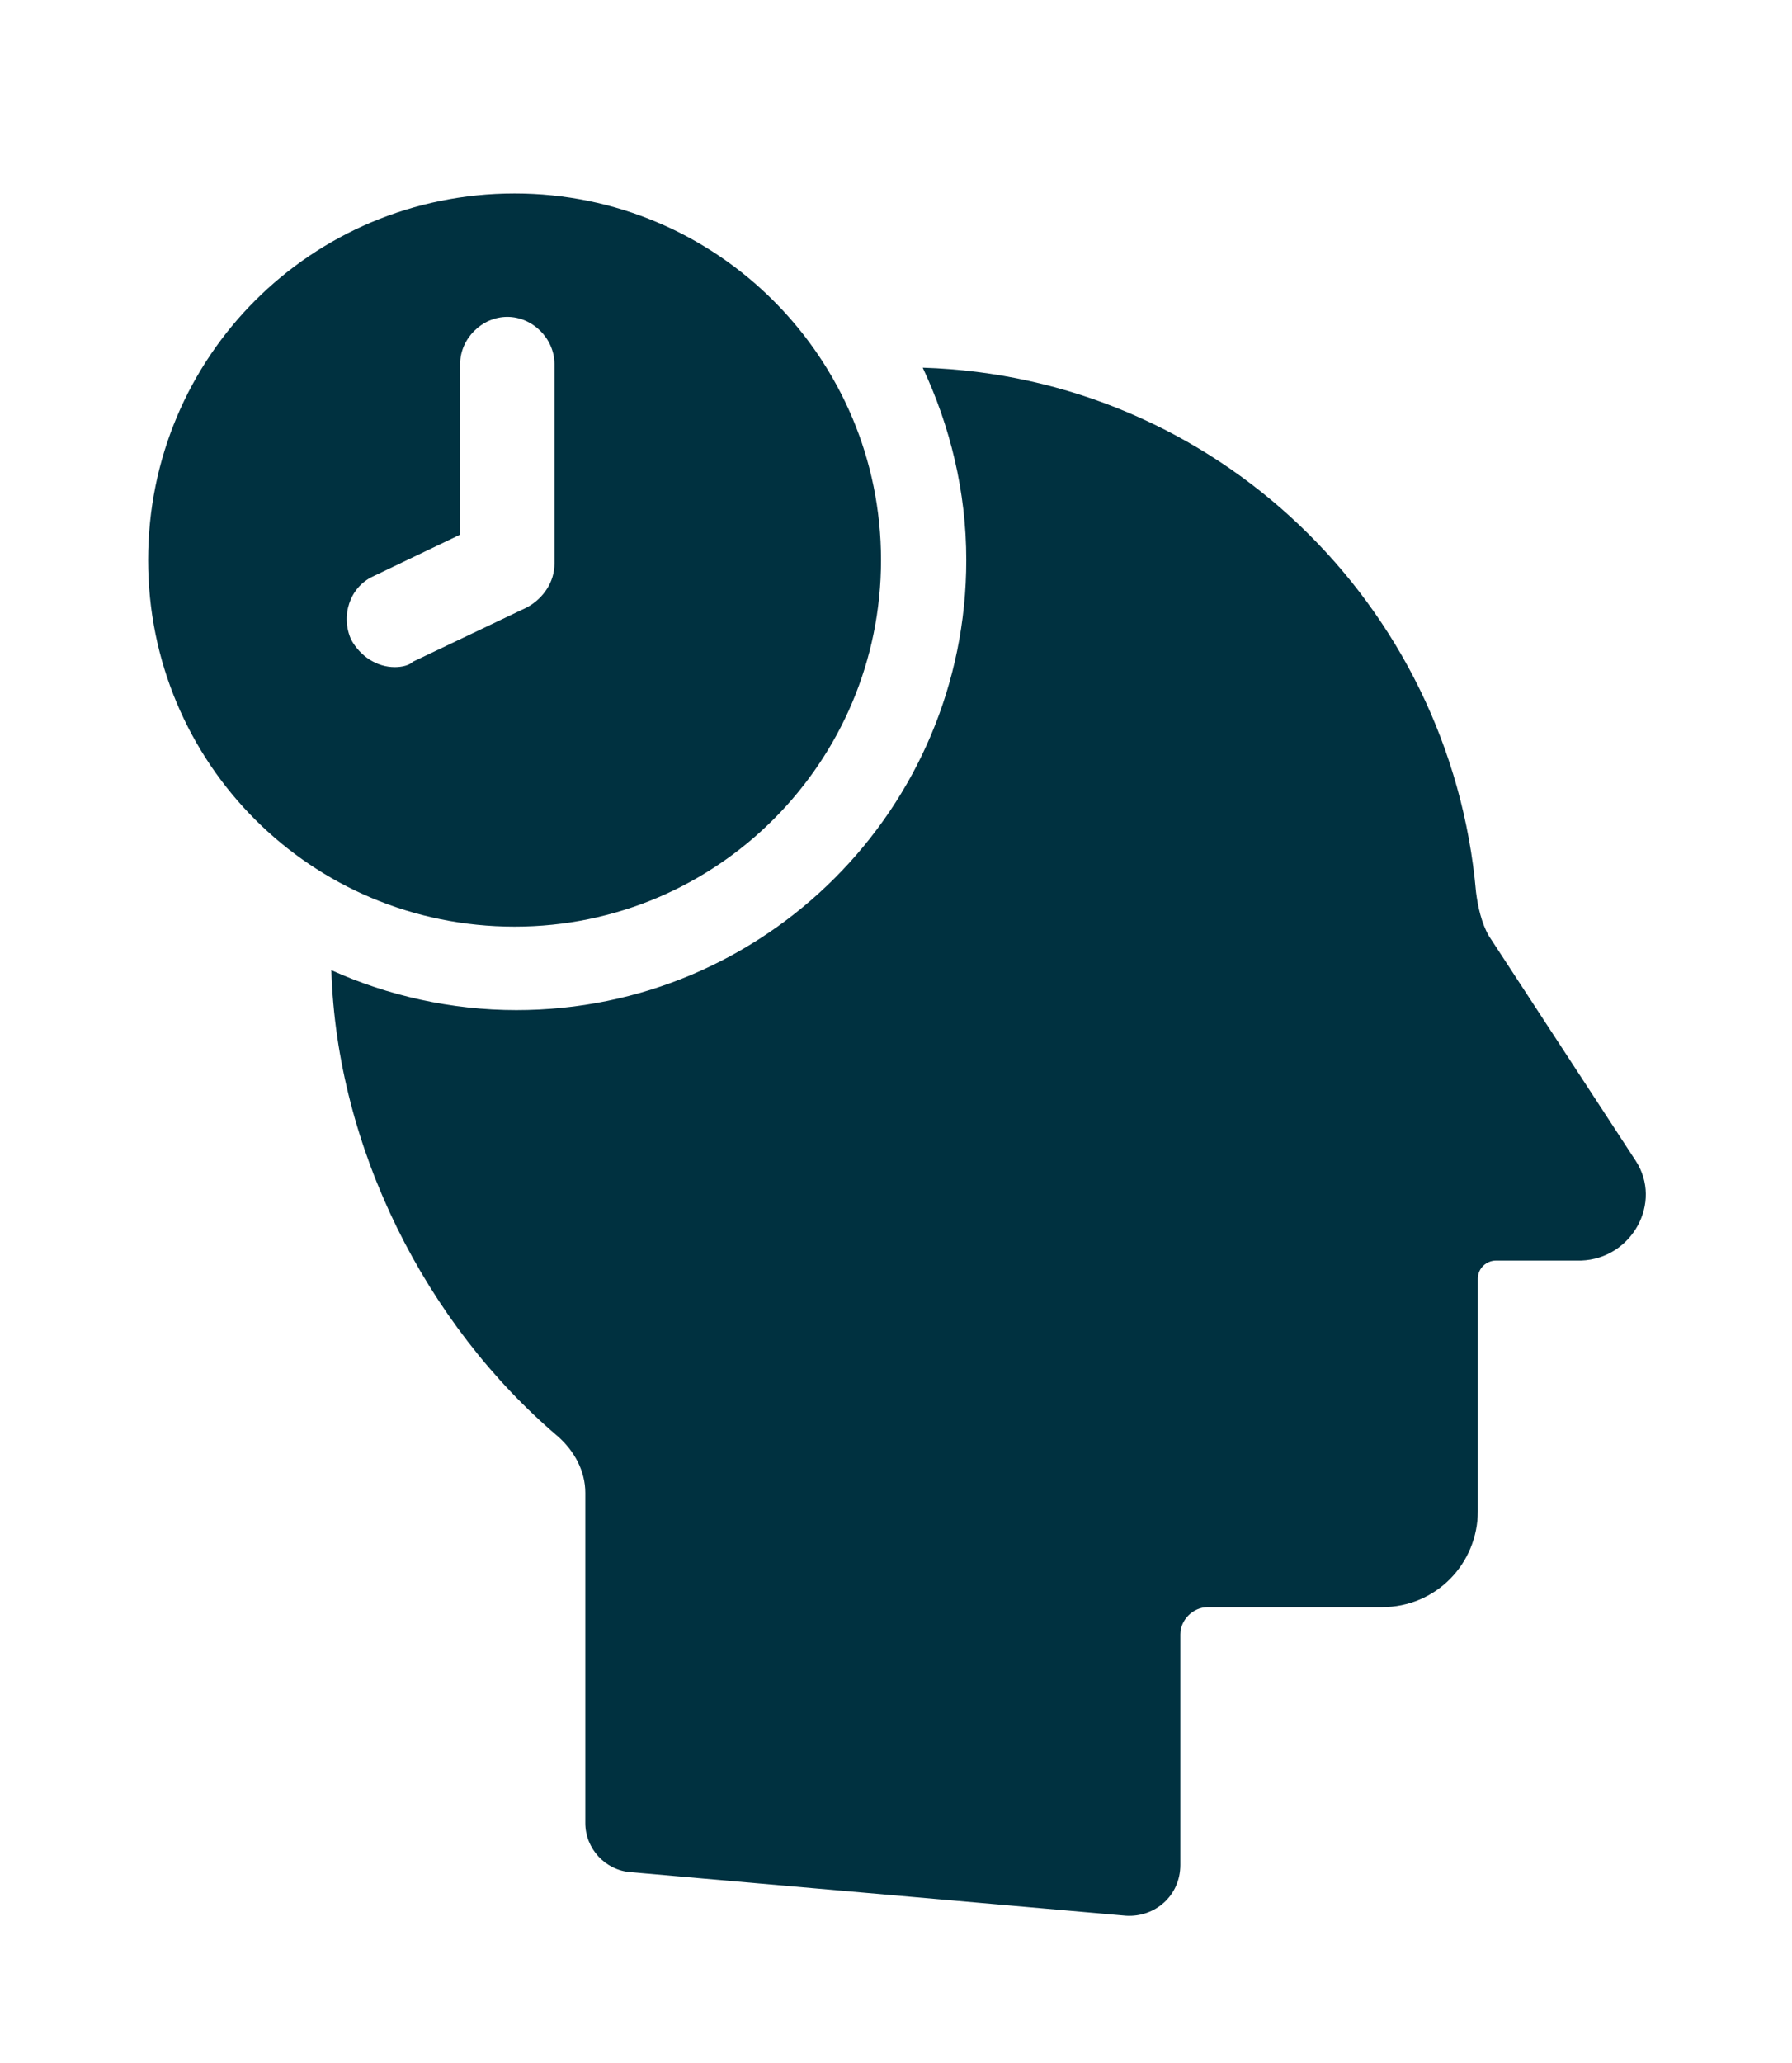 <?xml version="1.0" encoding="UTF-8"?> <svg xmlns="http://www.w3.org/2000/svg" width="617" height="710" viewBox="0 0 617 710" fill="none"> <path d="M563.175 399.504L512.583 322.052C510.087 317.677 508.836 312.057 508.209 307.06C499.465 207.749 418.265 129.673 317.705 126.55C327.072 146.539 332.696 169.02 332.696 192.757C332.696 278.326 263.365 347.658 177.795 347.658C155.309 347.658 133.446 342.661 114.084 333.917C115.957 395.132 146.56 455.715 192.159 494.451C197.78 499.449 201.527 506.32 201.527 513.813V627.491C201.527 636.235 208.398 643.729 217.142 644.356L387.659 659.348C397.653 659.971 406.398 652.477 406.398 641.859V562.529C406.398 557.531 410.772 553.161 415.765 553.161H475.729C494.469 553.161 508.833 538.17 508.833 520.057V440.104C508.833 436.357 511.957 433.856 515.081 433.856H544.437C561.926 433.233 572.544 413.871 563.177 399.506L563.175 399.504Z" fill="#003140"></path> <path d="M303.34 192.76C303.34 123.429 247.128 66.59 177.17 66.59C107.215 66.59 51 122.802 51 192.76C51 262.714 107.212 318.93 177.17 318.93C247.124 318.925 303.34 262.09 303.34 192.76ZM135.946 229.61C129.698 229.61 124.078 225.863 120.954 220.243C117.208 212.122 120.331 202.132 128.448 198.38L158.428 184.015V125.301C158.428 116.557 165.922 109.063 174.667 109.063C183.412 109.063 190.905 116.556 190.905 125.301V194.01C190.905 200.258 187.158 205.878 181.538 209.001L142.187 227.741C140.945 228.987 138.449 229.61 135.948 229.61L135.946 229.61Z" fill="#003140"></path> </svg> 